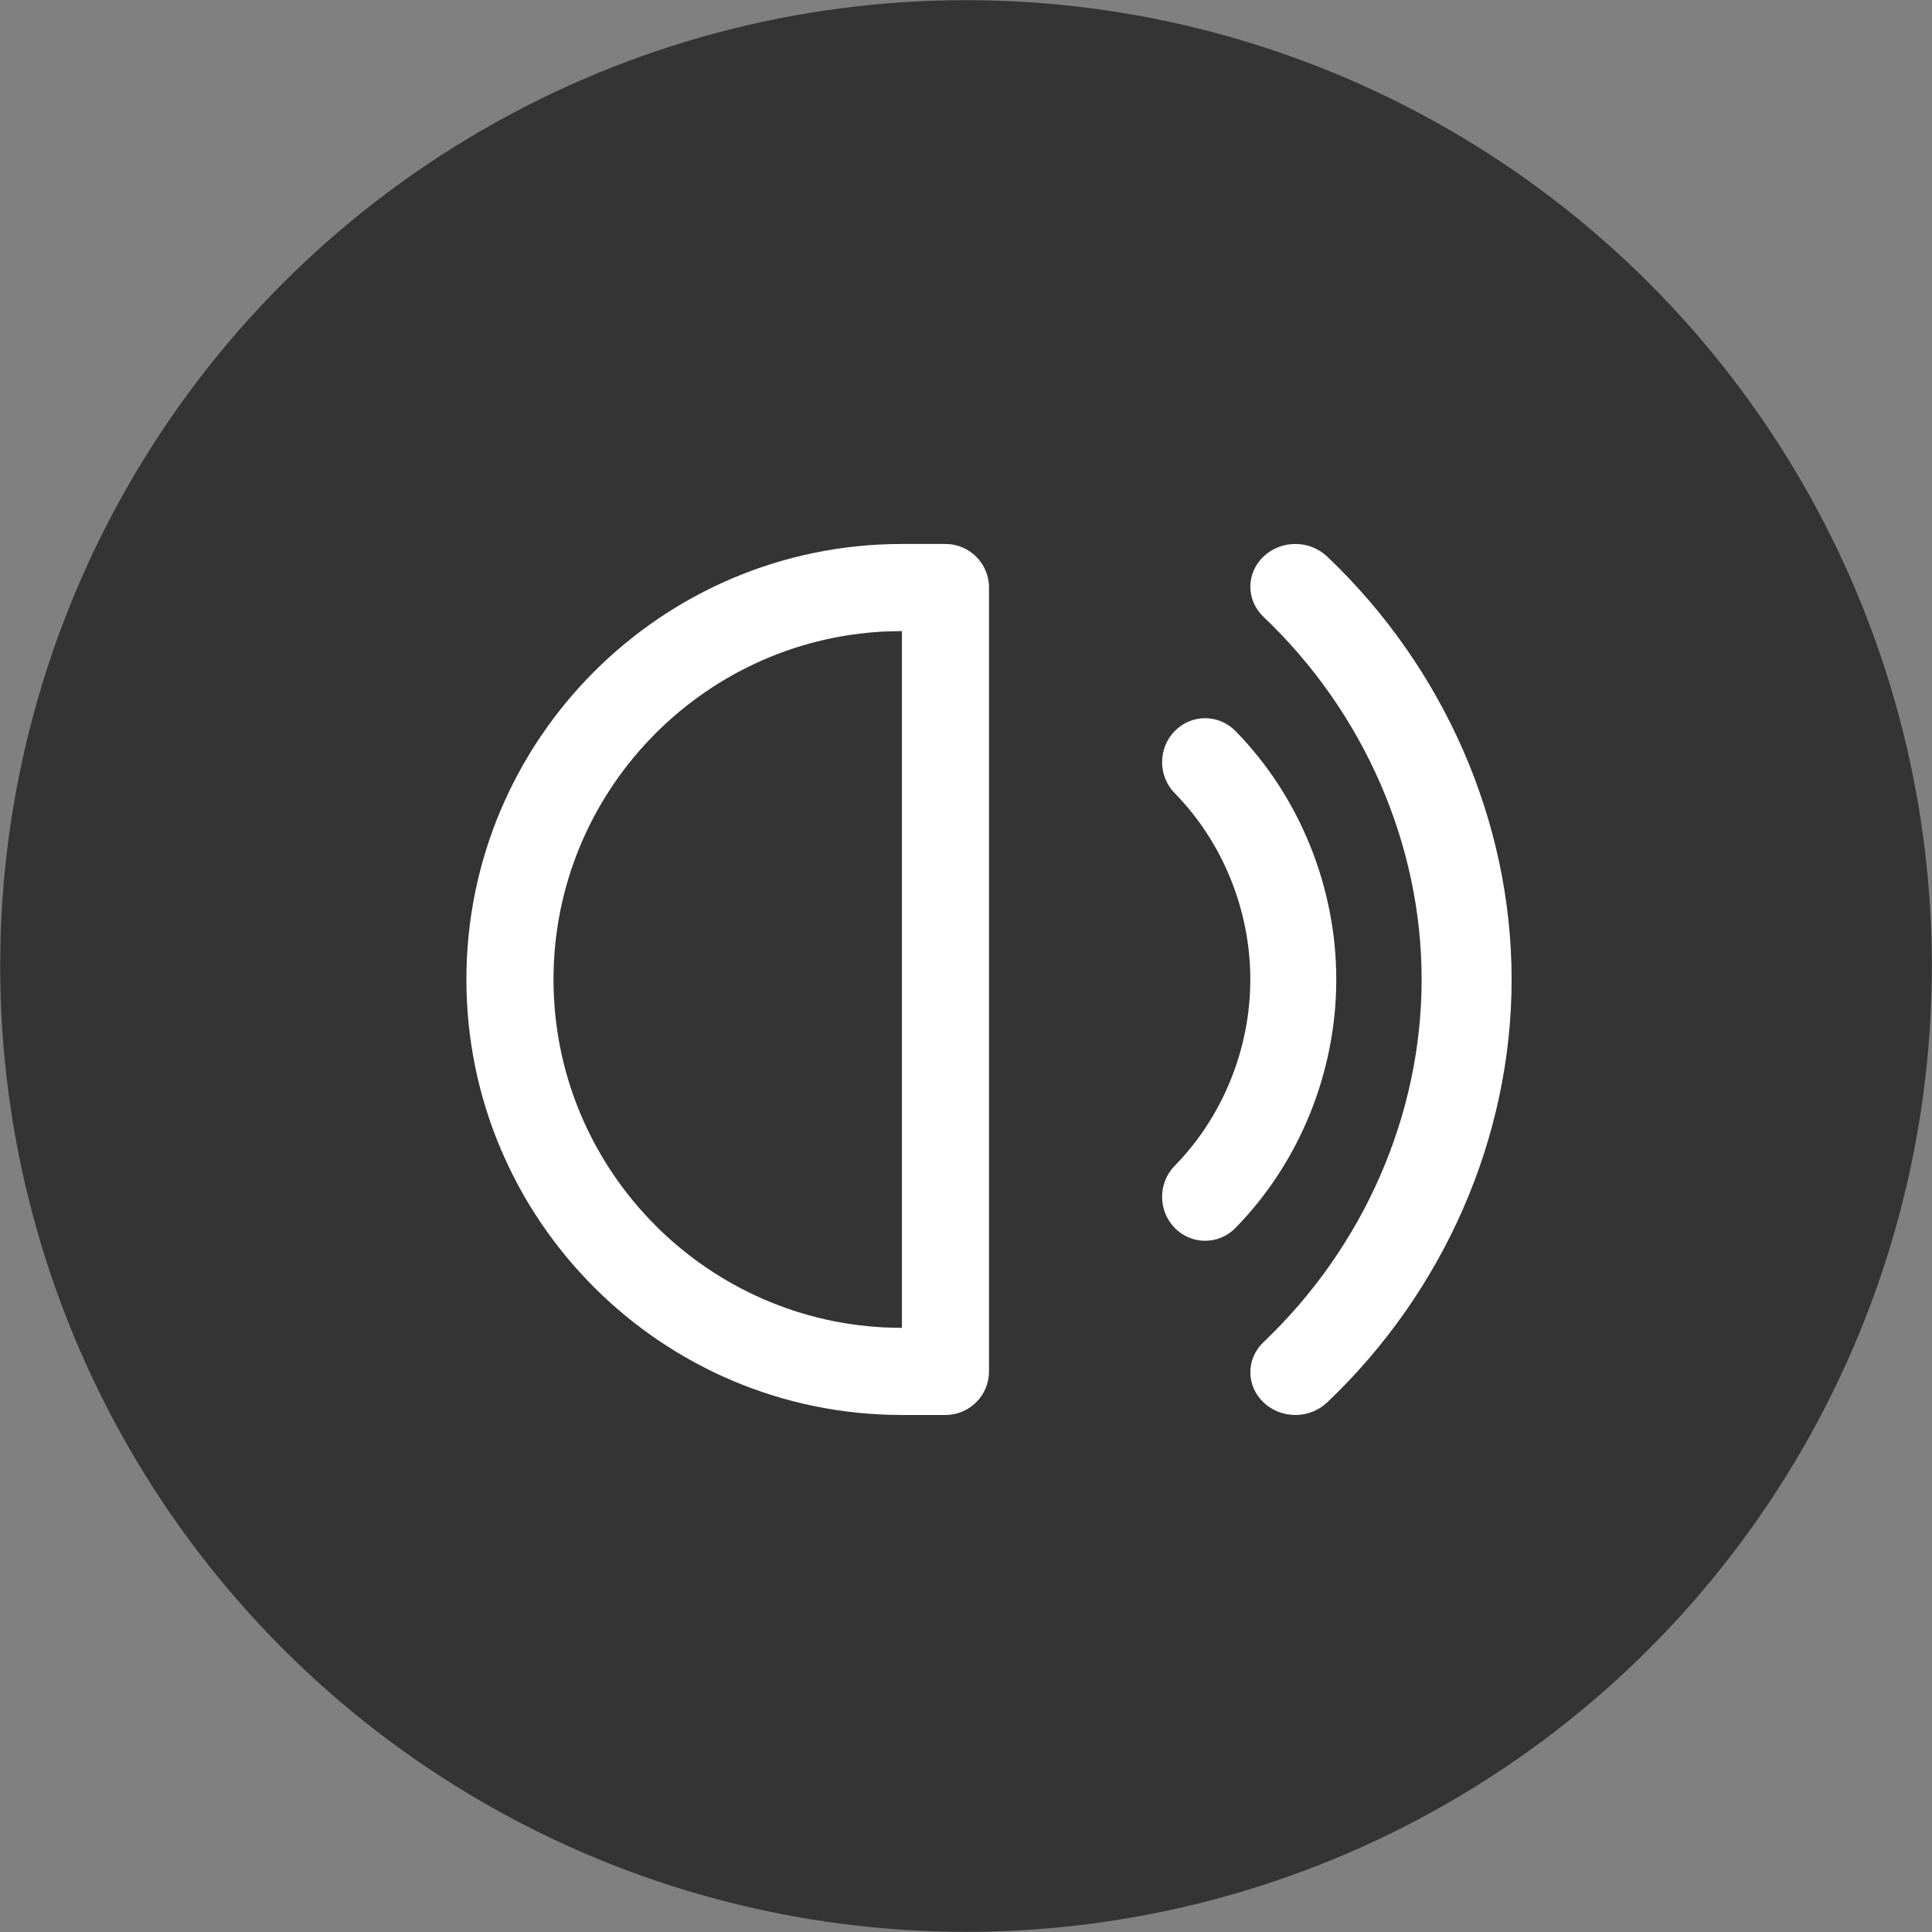 <?xml version="1.0" encoding="UTF-8" standalone="no"?>
<!-- Created with Inkscape (http://www.inkscape.org/) -->

<svg
   xmlns:dc="http://purl.org/dc/elements/1.1/"
   xmlns:cc="http://creativecommons.org/ns#"
   xmlns:rdf="http://www.w3.org/1999/02/22-rdf-syntax-ns#"
   xmlns:svg="http://www.w3.org/2000/svg"
   xmlns="http://www.w3.org/2000/svg"
   xmlns:sodipodi="http://sodipodi.sourceforge.net/DTD/sodipodi-0.dtd"
   xmlns:inkscape="http://www.inkscape.org/namespaces/inkscape"
   width="5.878mm"
   height="5.878mm"
   viewBox="0 0 5.878 5.878"
   version="1.1"
   id="svg8"
   inkscape:version="0.92.4 (5da689c313, 2019-01-14)"
   sodipodi:docname="view-sensorinfo-btn-round.svg">
  <rect x="0" y="0" width="5.878" height="5.878" fill="#808080" stroke="none"/>
  <defs
     id="defs2">
    <path
       id="path-1"
       d="M 5.102,2.009 C 5.041,2 5,2.042 5,2.109 V 15.89 c 0,0.025 0.007,0.05 0.018,0.069 0.024,0.041 0.057,0.049 0.084,0.031 L 15.952,9.101 c 0.011,-0.007 0.021,-0.017 0.029,-0.031 0.035,-0.06 0.017,-0.141 -0.029,-0.17 z M 5.639,1.165 16.488,8.055 c 0.506,0.321 0.663,1.005 0.352,1.526 -0.088,0.148 -0.209,0.272 -0.352,0.363 L 5.639,16.835 C 5.133,17.156 4.471,16.994 4.159,16.472 4.055,16.297 4,16.096 4,15.89 V 2.109 C 4,1.497 4.481,1 5.075,1 5.274,1 5.469,1.057 5.639,1.165 Z"
       inkscape:connector-curvature="0" />
    <path
       id="path-1-7"
       d="M 3,15 H 8.5 C 8.776,15 9,15.224 9,15.5 9,15.776 8.776,16 8.5,16 h -6 C 2.362,16 2.237,15.944 2.146,15.854 2.056,15.763 2,15.638 2,15.5 v -6 C 2,9.224 2.224,9 2.5,9 2.776,9 3,9.224 3,9.5 Z M 15.854,2.146 C 15.944,2.237 16,2.362 16,2.5 v 6 C 16,8.776 15.776,9 15.5,9 15.224,9 15,8.776 15,8.5 V 3 H 9.5 C 9.224,3 9,2.776 9,2.5 9,2.224 9.224,2 9.5,2 h 6 c 0.138,0 0.263,0.056 0.354,0.146 z"
       inkscape:connector-curvature="0" />
    <path
       id="path-1-2"
       d="M 3,15 H 8.5 C 8.776,15 9,15.224 9,15.5 9,15.776 8.776,16 8.5,16 h -6 C 2.362,16 2.237,15.944 2.146,15.854 2.056,15.763 2,15.638 2,15.5 v -6 C 2,9.224 2.224,9 2.5,9 2.776,9 3,9.224 3,9.5 Z M 15.854,2.146 C 15.944,2.237 16,2.362 16,2.5 v 6 C 16,8.776 15.776,9 15.5,9 15.224,9 15,8.776 15,8.5 V 3 H 9.5 C 9.224,3 9,2.776 9,2.5 9,2.224 9.224,2 9.5,2 h 6 c 0.138,0 0.263,0.056 0.354,0.146 z"
       inkscape:connector-curvature="0" />
    <path
       id="path-1-70"
       d="M 7,15 V 3 H 2 C 1.448,3 1,3.448 1,4 v 10 c 0,0.552 0.448,1 1,1 z m 1,0 h 8 c 0.552,0 1,-0.448 1,-1 V 4 C 17,3.448 16.552,3 16,3 H 8 Z M 2,2 h 14 c 1.105,0 2,0.895 2,2 v 10 c 0,1.105 -0.895,2 -2,2 H 2 C 0.895,16 0,15.105 0,14 V 4 C 0,2.895 0.895,2 2,2 Z m 0.5,2 h 3 C 5.776,4 6,4.224 6,4.5 6,4.776 5.776,5 5.5,5 h -3 C 2.224,5 2,4.776 2,4.5 2,4.224 2.224,4 2.5,4 Z m 0,2 h 3 C 5.776,6 6,6.224 6,6.5 6,6.776 5.776,7 5.5,7 h -3 C 2.224,7 2,6.776 2,6.5 2,6.224 2.224,6 2.5,6 Z m 0,2 h 3 C 5.776,8 6,8.224 6,8.5 6,8.776 5.776,9 5.5,9 h -3 C 2.224,9 2,8.776 2,8.5 2,8.224 2.224,8 2.5,8 Z"
       inkscape:connector-curvature="0" />
  </defs>
  <sodipodi:namedview
     id="base"
     pagecolor="#ffffff"
     bordercolor="#666666"
     borderopacity="1.0"
     inkscape:pageopacity="0.0"
     inkscape:pageshadow="2"
     inkscape:zoom="7.9195959"
     inkscape:cx="-17.914349"
     inkscape:cy="9.5925017"
     inkscape:document-units="mm"
     inkscape:current-layer="layer2"
     showgrid="false"
     inkscape:window-width="2560"
     inkscape:window-height="1377"
     inkscape:window-x="1912"
     inkscape:window-y="-8"
     inkscape:window-maximized="1"
     showguides="false"
     inkscape:guide-bbox="true"
     objecttolerance="1"
     guidetolerance="1">
    <sodipodi:guide
       position="-3.775,6.047"
       orientation="0,1"
       id="guide18433"
       inkscape:locked="false" />
    <sodipodi:guide
       position="0.067,10.156"
       orientation="1,0"
       id="guide18435"
       inkscape:locked="false" />
    <sodipodi:guide
       position="5.98,9.455"
       orientation="1,0"
       id="guide18437"
       inkscape:locked="false" />
    <sodipodi:guide
       position="5.212,0.1"
       orientation="0,1"
       id="guide18439"
       inkscape:locked="false" />
  </sodipodi:namedview>
  <g
     inkscape:groupmode="layer"
     id="layer2"
     inkscape:label="button-shape"
     transform="translate(-2.771,-2.769)">
    <ellipse
       style="fill:#343434;fill-opacity:1;stroke:#343434;stroke-width:0.139;stroke-miterlimit:1;stroke-dasharray:none;stroke-opacity:1"
       id="path10126"
       cx="5.71"
       cy="5.708"
       rx="2.869"
       ry="2.869" />
    <g
       id="Symbols-6"
       style="fill:none;fill-rule:evenodd;stroke:none;stroke-width:1"
       transform="matrix(0.265,0,0,0.265,4.19,4.159)">
      <g
         id="icon-9">
        <rect
           height="12"
           width="12"
           y="0"
           x="0"
           id="12x12-5" />
        <path
           id="Combined-Shape-0"
           d="m 9.882,1.144 c 1.346,1.279 2.118,3.049 2.118,4.856 0,1.807 -0.772,3.577 -2.118,4.856 C 9.781,10.952 9.649,11 9.517,11 c -0.132,0 -0.264,-0.048 -0.365,-0.144 -0.202,-0.191 -0.202,-0.502 0,-0.693 1.153,-1.096 1.815,-2.614 1.815,-4.163 0,-1.549 -0.662,-3.067 -1.815,-4.163 -0.202,-0.191 -0.202,-0.502 0,-0.693 0.202,-0.192 0.528,-0.192 0.73,0 z M 5.5,1 C 5.776,1 6,1.224 6,1.5 v 9 C 6,10.776 5.776,11 5.5,11 H 5 C 2.243,11 0,8.757 0,6 0,3.243 2.243,1 5,1 Z M 5,2 4.801,2.005 C 2.688,2.109 1,3.862 1,6 1,8.138 2.688,9.891 4.801,9.995 L 5,10 Z m 3.83,1.148 c 0.736,0.751 1.157,1.791 1.157,2.852 0,1.062 -0.421,2.101 -1.157,2.852 -0.096,0.099 -0.223,0.148 -0.349,0.148 -0.126,0 -0.253,-0.049 -0.349,-0.148 -0.193,-0.197 -0.193,-0.516 0,-0.713 C 8.684,7.576 9,6.796 9,6 9,5.204 8.684,4.424 8.132,3.861 c -0.193,-0.197 -0.193,-0.516 0,-0.713 0.193,-0.197 0.505,-0.197 0.698,0 z"
           inkscape:connector-curvature="0"
           style="fill:white" />
      </g>
    </g>
  </g>
  <g
     inkscape:groupmode="layer"
     id="layer3"
     inkscape:label="button-detail"
     transform="translate(-2.771,-2.769)" />
</svg>

